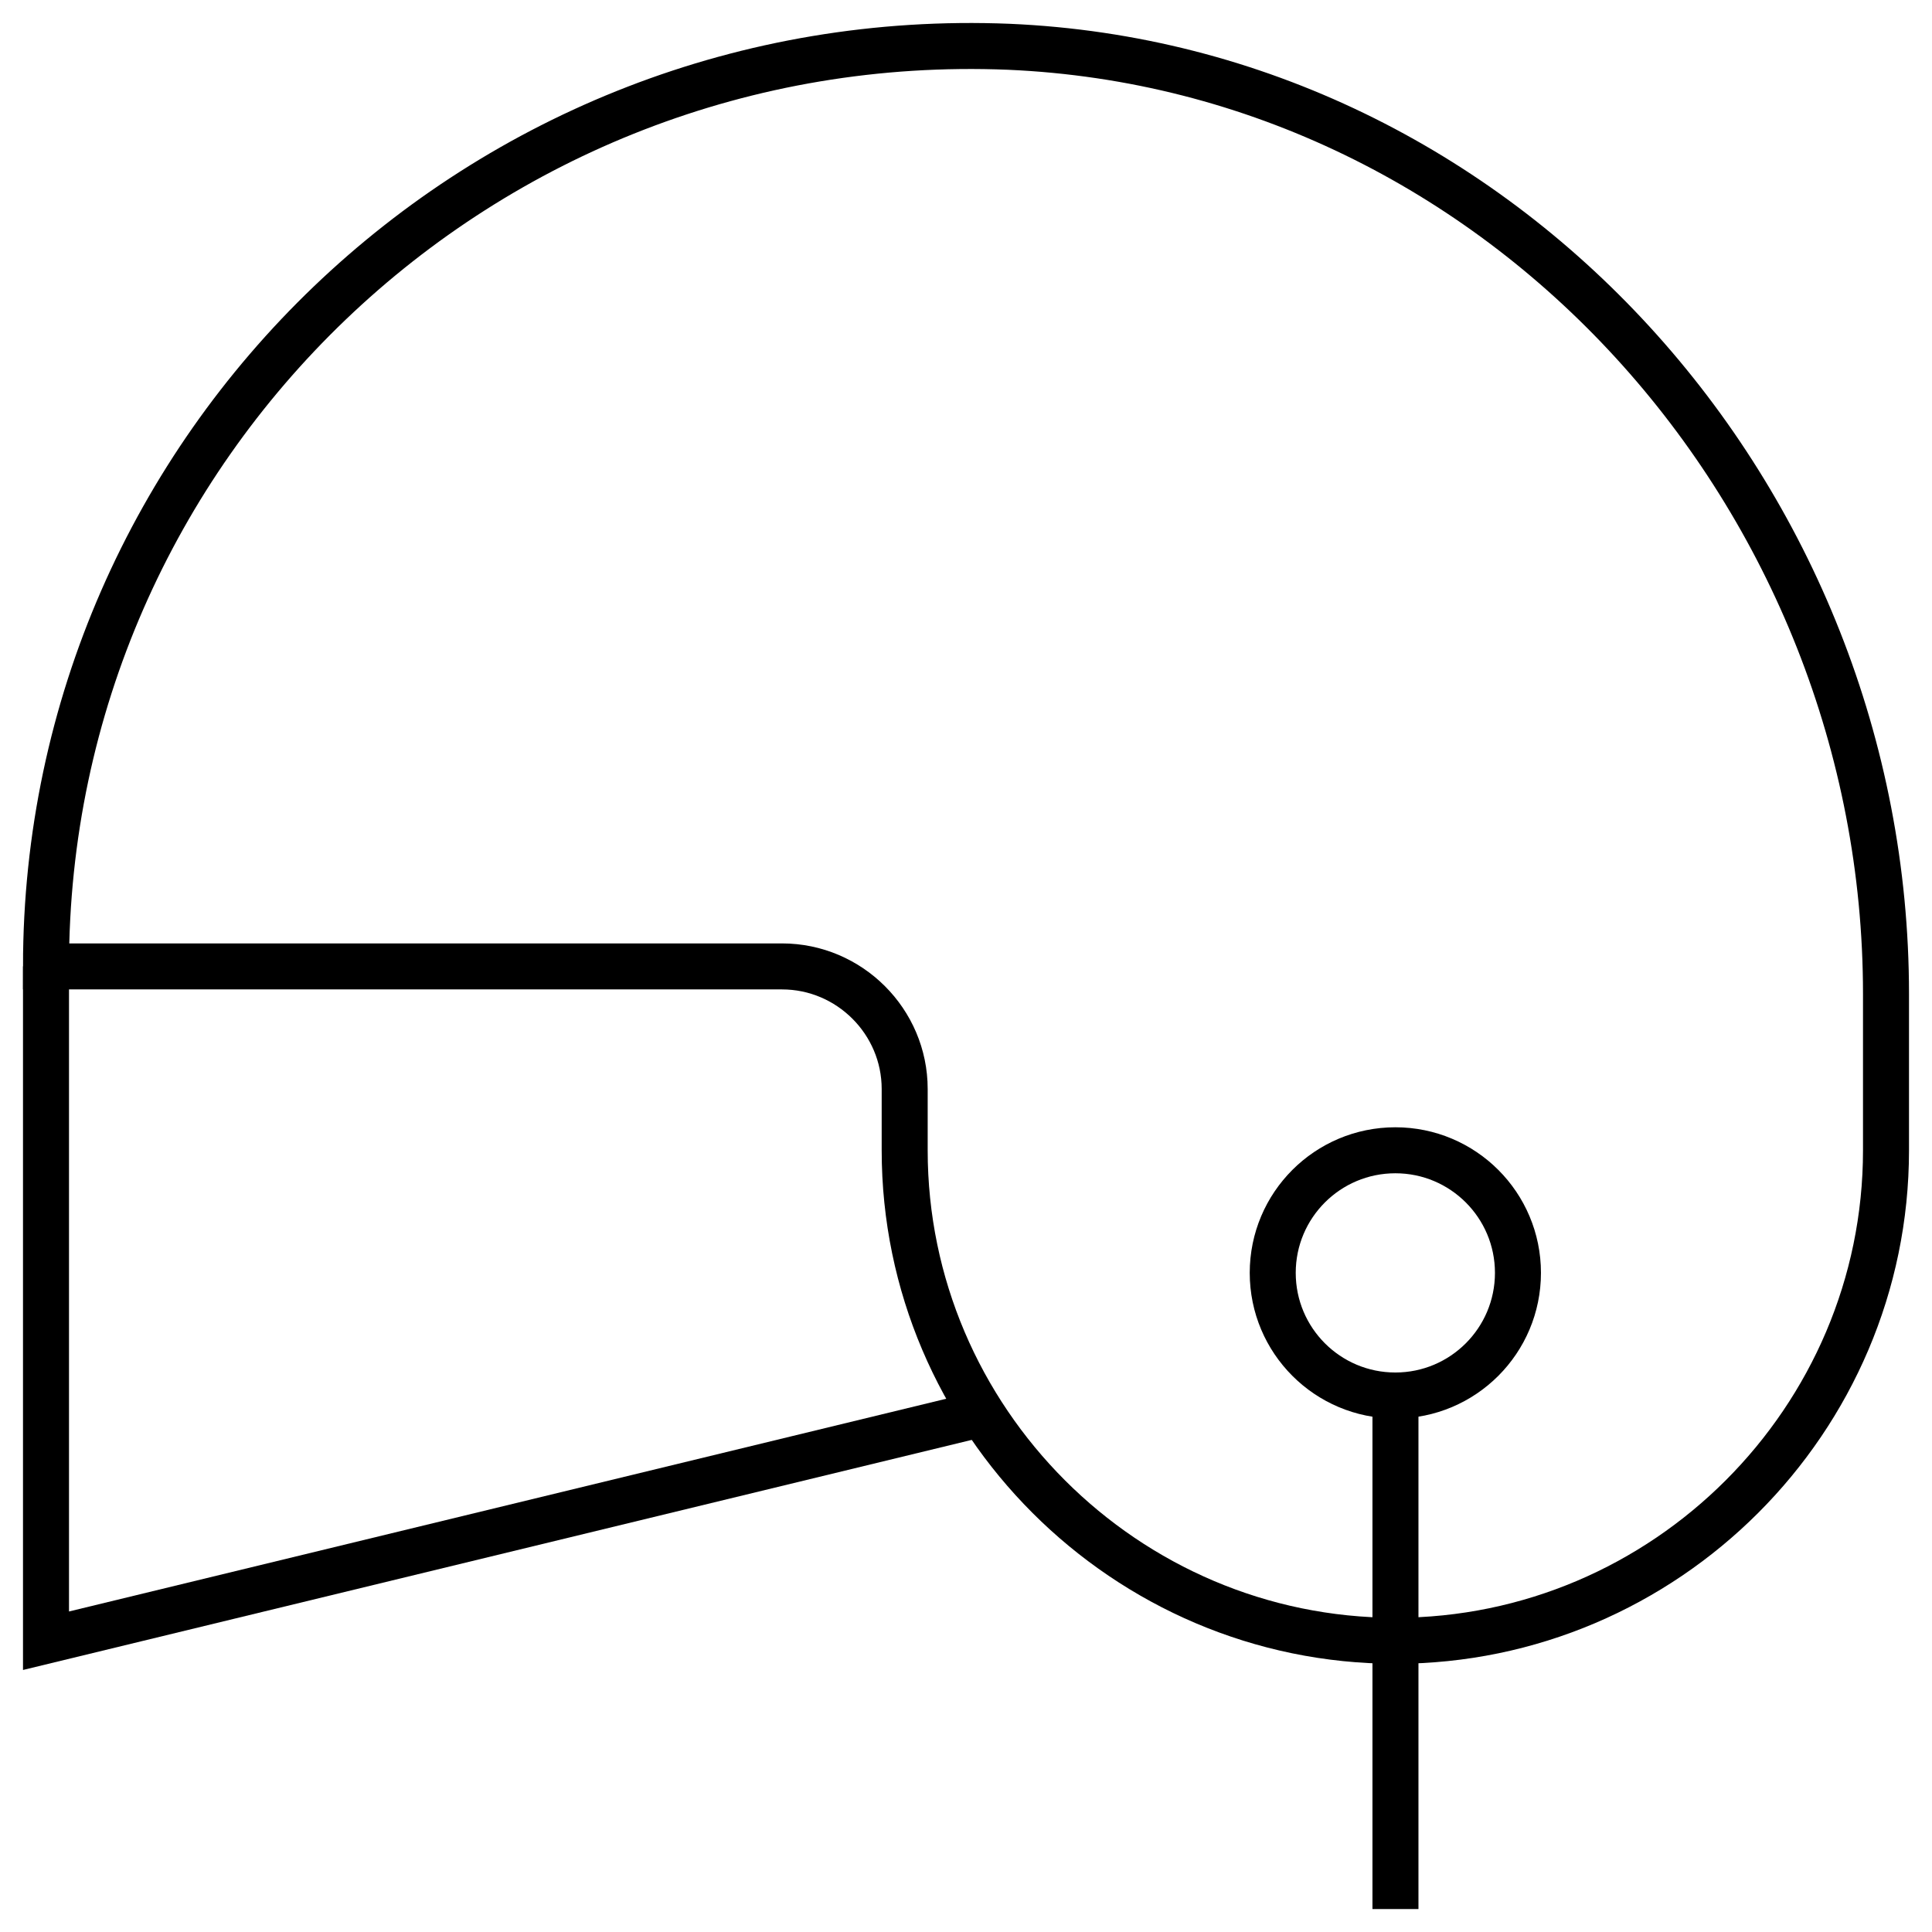 <svg width="42" height="42" viewBox="0 0 42 42" fill="none" xmlns="http://www.w3.org/2000/svg">
<path d="M21.333 30.737L1 35.668V21.008" stroke="black" stroke-miterlimit="10"/>
<path d="M21.933 1.017C10.467 0.551 1 9.68 1 21.009H17C18.467 21.009 19.667 22.208 19.667 23.674V25.007C19.667 30.871 24.467 35.669 30.333 35.669C36.2 35.669 41 30.871 41 25.007V21.608C41 10.813 32.667 1.484 21.933 1.017Z" stroke="black" stroke-miterlimit="10" stroke-linecap="square"/>
<path d="M30.334 30.337C31.806 30.337 32.999 29.143 32.999 27.671C32.999 26.199 31.806 25.006 30.334 25.006C28.861 25.006 27.668 26.199 27.668 27.671C27.668 29.143 28.861 30.337 30.334 30.337Z" stroke="black" stroke-miterlimit="10" stroke-linecap="square"/>
<path d="M30.336 30.338V41.001" stroke="black" stroke-miterlimit="10" stroke-linecap="square"/>
</svg>
